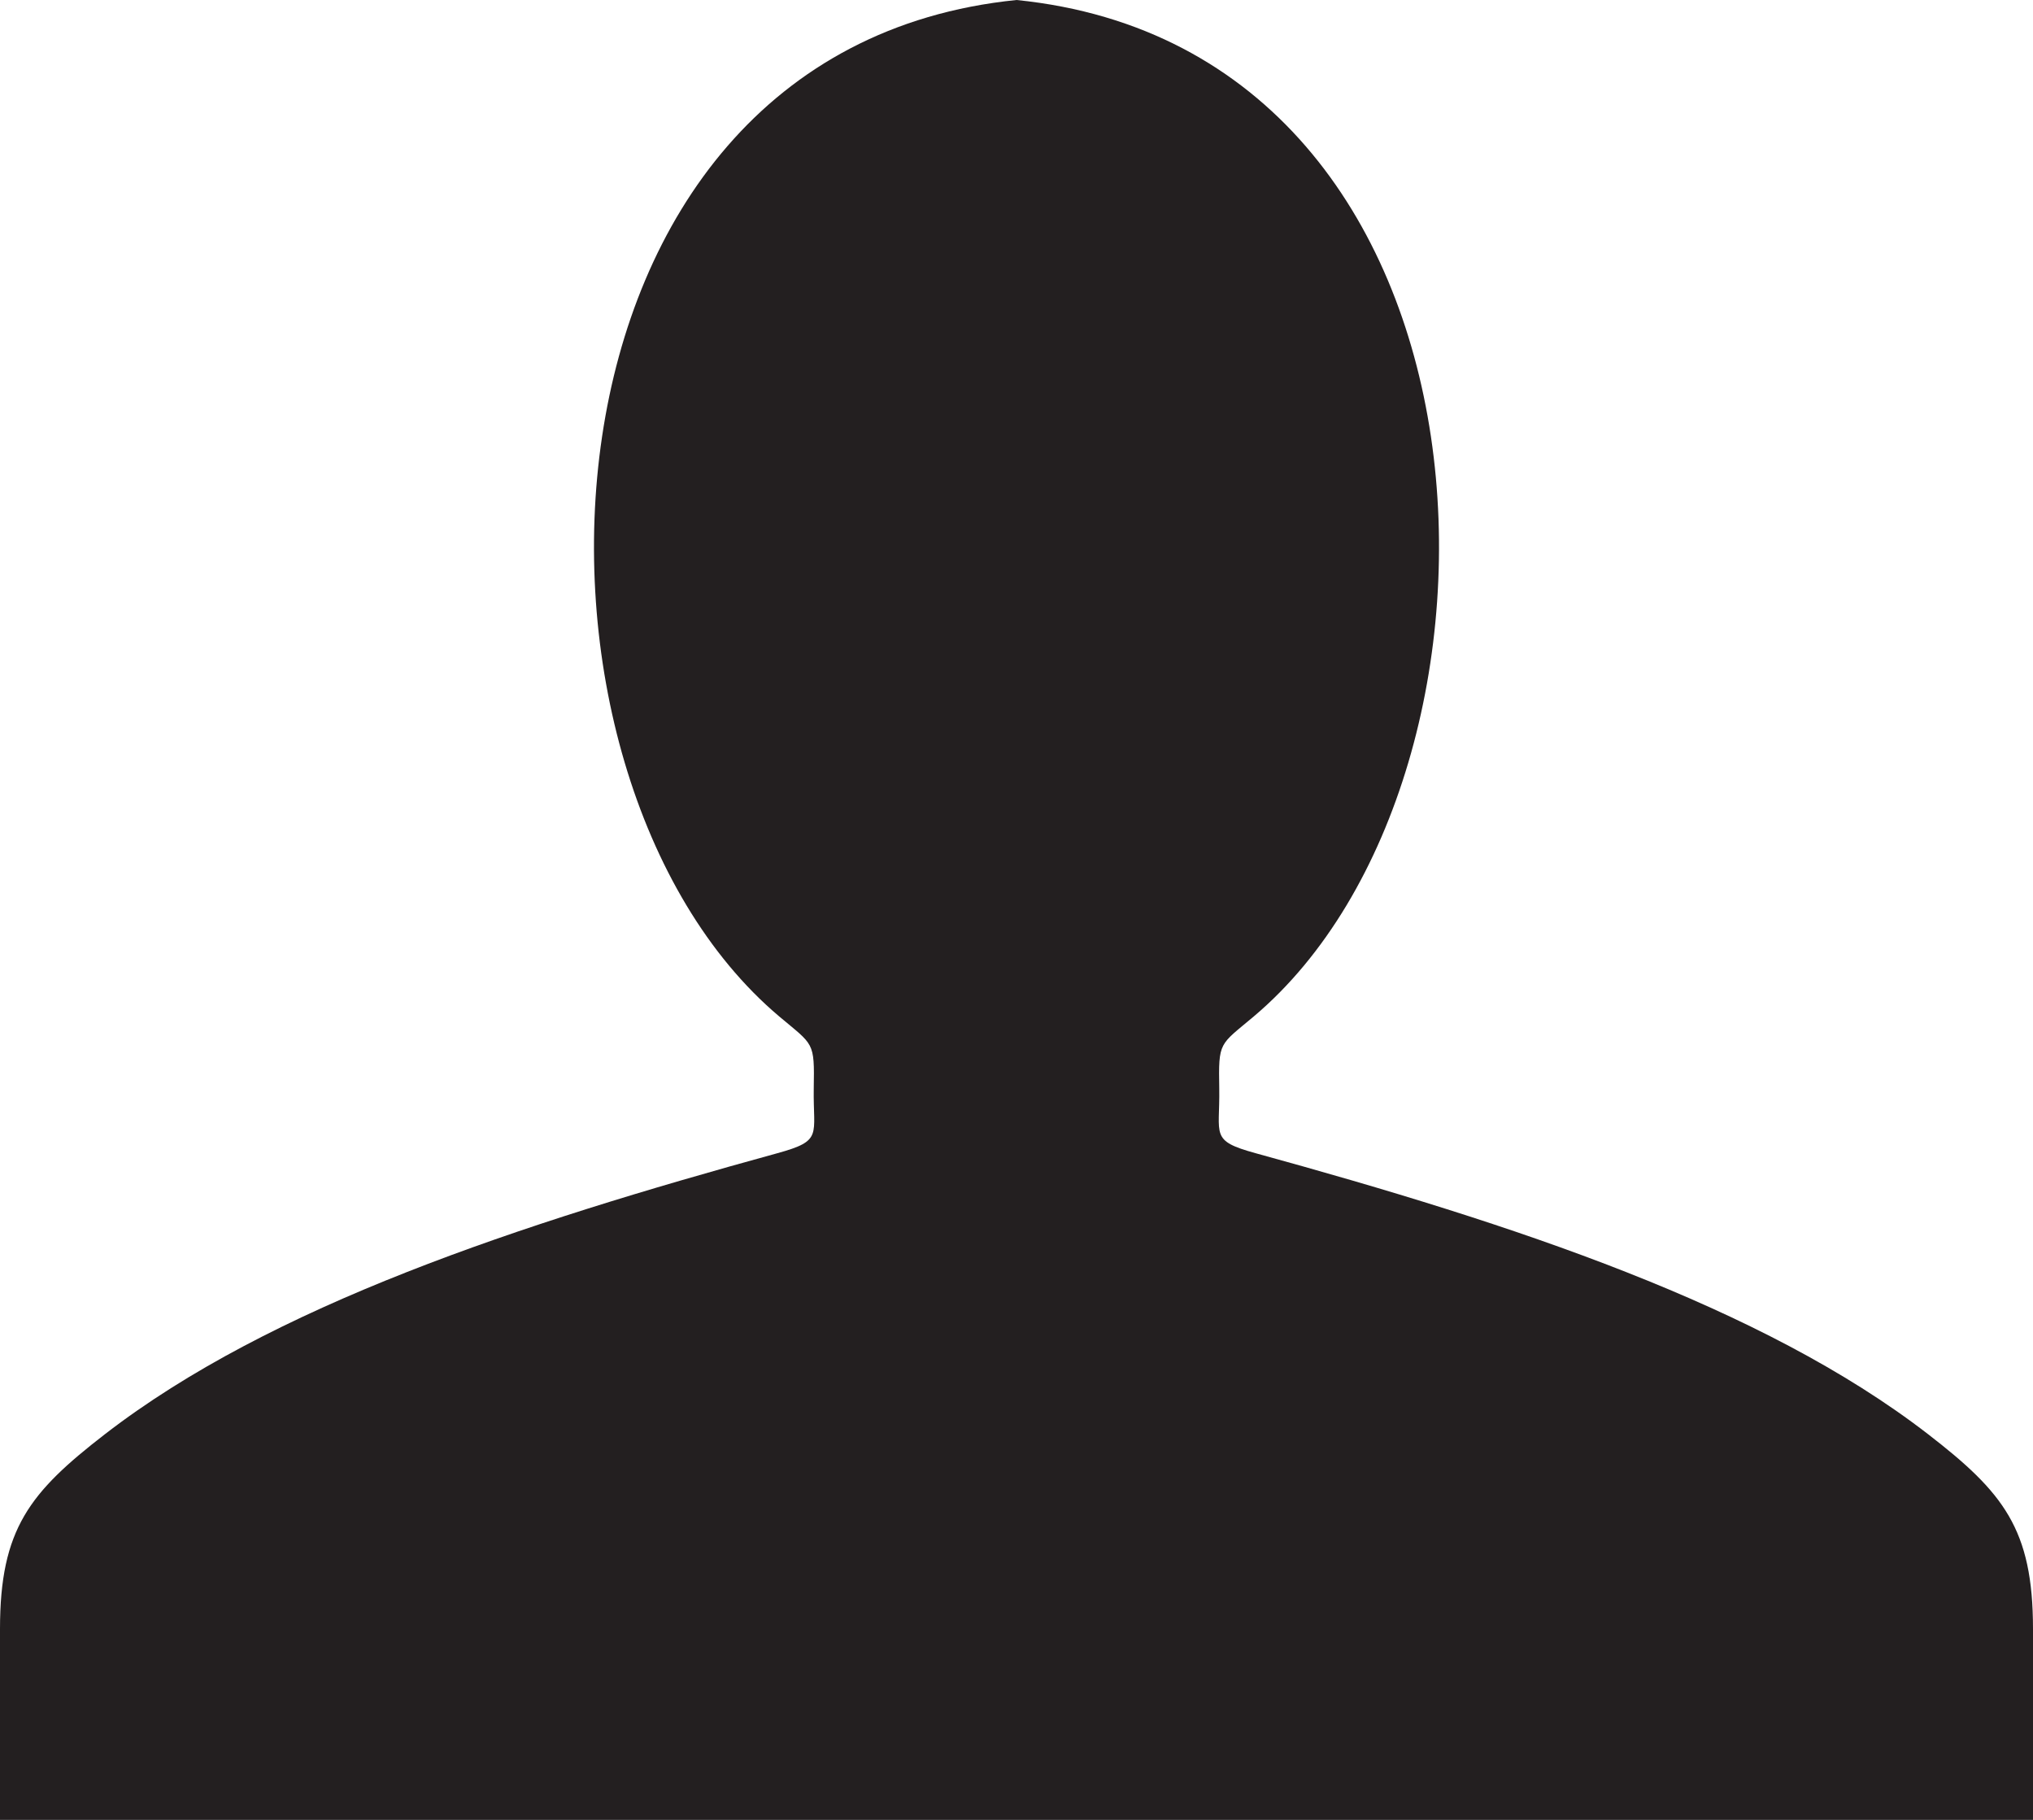 <?xml version="1.0" encoding="iso-8859-1"?>
<!-- Generator: Adobe Illustrator 16.0.4, SVG Export Plug-In . SVG Version: 6.00 Build 0)  -->
<!DOCTYPE svg PUBLIC "-//W3C//DTD SVG 1.1//EN" "http://www.w3.org/Graphics/SVG/1.1/DTD/svg11.dtd">
<svg version="1.1" id="Capa_1" xmlns="http://www.w3.org/2000/svg" xmlns:xlink="http://www.w3.org/1999/xlink" x="0px" y="0px"
	 width="23.939px" height="21.429px" viewBox="0 0 23.939 21.429" style="enable-background:new 0 0 23.939 21.429;"
	 xml:space="preserve">
<path style="fill-rule:evenodd;clip-rule:evenodd;fill:#231F20;" d="M23.939,21.429H0c0-0.749,0-1.499,0-2.248
	c0-1.179,0.35-1.609,1.236-2.294c1.956-1.511,4.874-2.472,7.917-3.308c0.542-0.149,0.42-0.208,0.429-0.762
	c0.01-0.558,0-0.506-0.407-0.849C5.797,9.116,6.061,0.597,11.97,0c5.908,0.597,6.172,9.116,2.794,11.968
	c-0.407,0.343-0.417,0.291-0.407,0.849c0.009,0.555-0.113,0.613,0.429,0.762c3.043,0.836,5.961,1.797,7.917,3.308
	c0.886,0.685,1.236,1.115,1.236,2.294C23.939,19.931,23.939,20.68,23.939,21.429z"/>
<g>
</g>
<g>
</g>
<g>
</g>
<g>
</g>
<g>
</g>
<g>
</g>
<g>
</g>
<g>
</g>
<g>
</g>
<g>
</g>
<g>
</g>
<g>
</g>
<g>
</g>
<g>
</g>
<g>
</g>
</svg>
